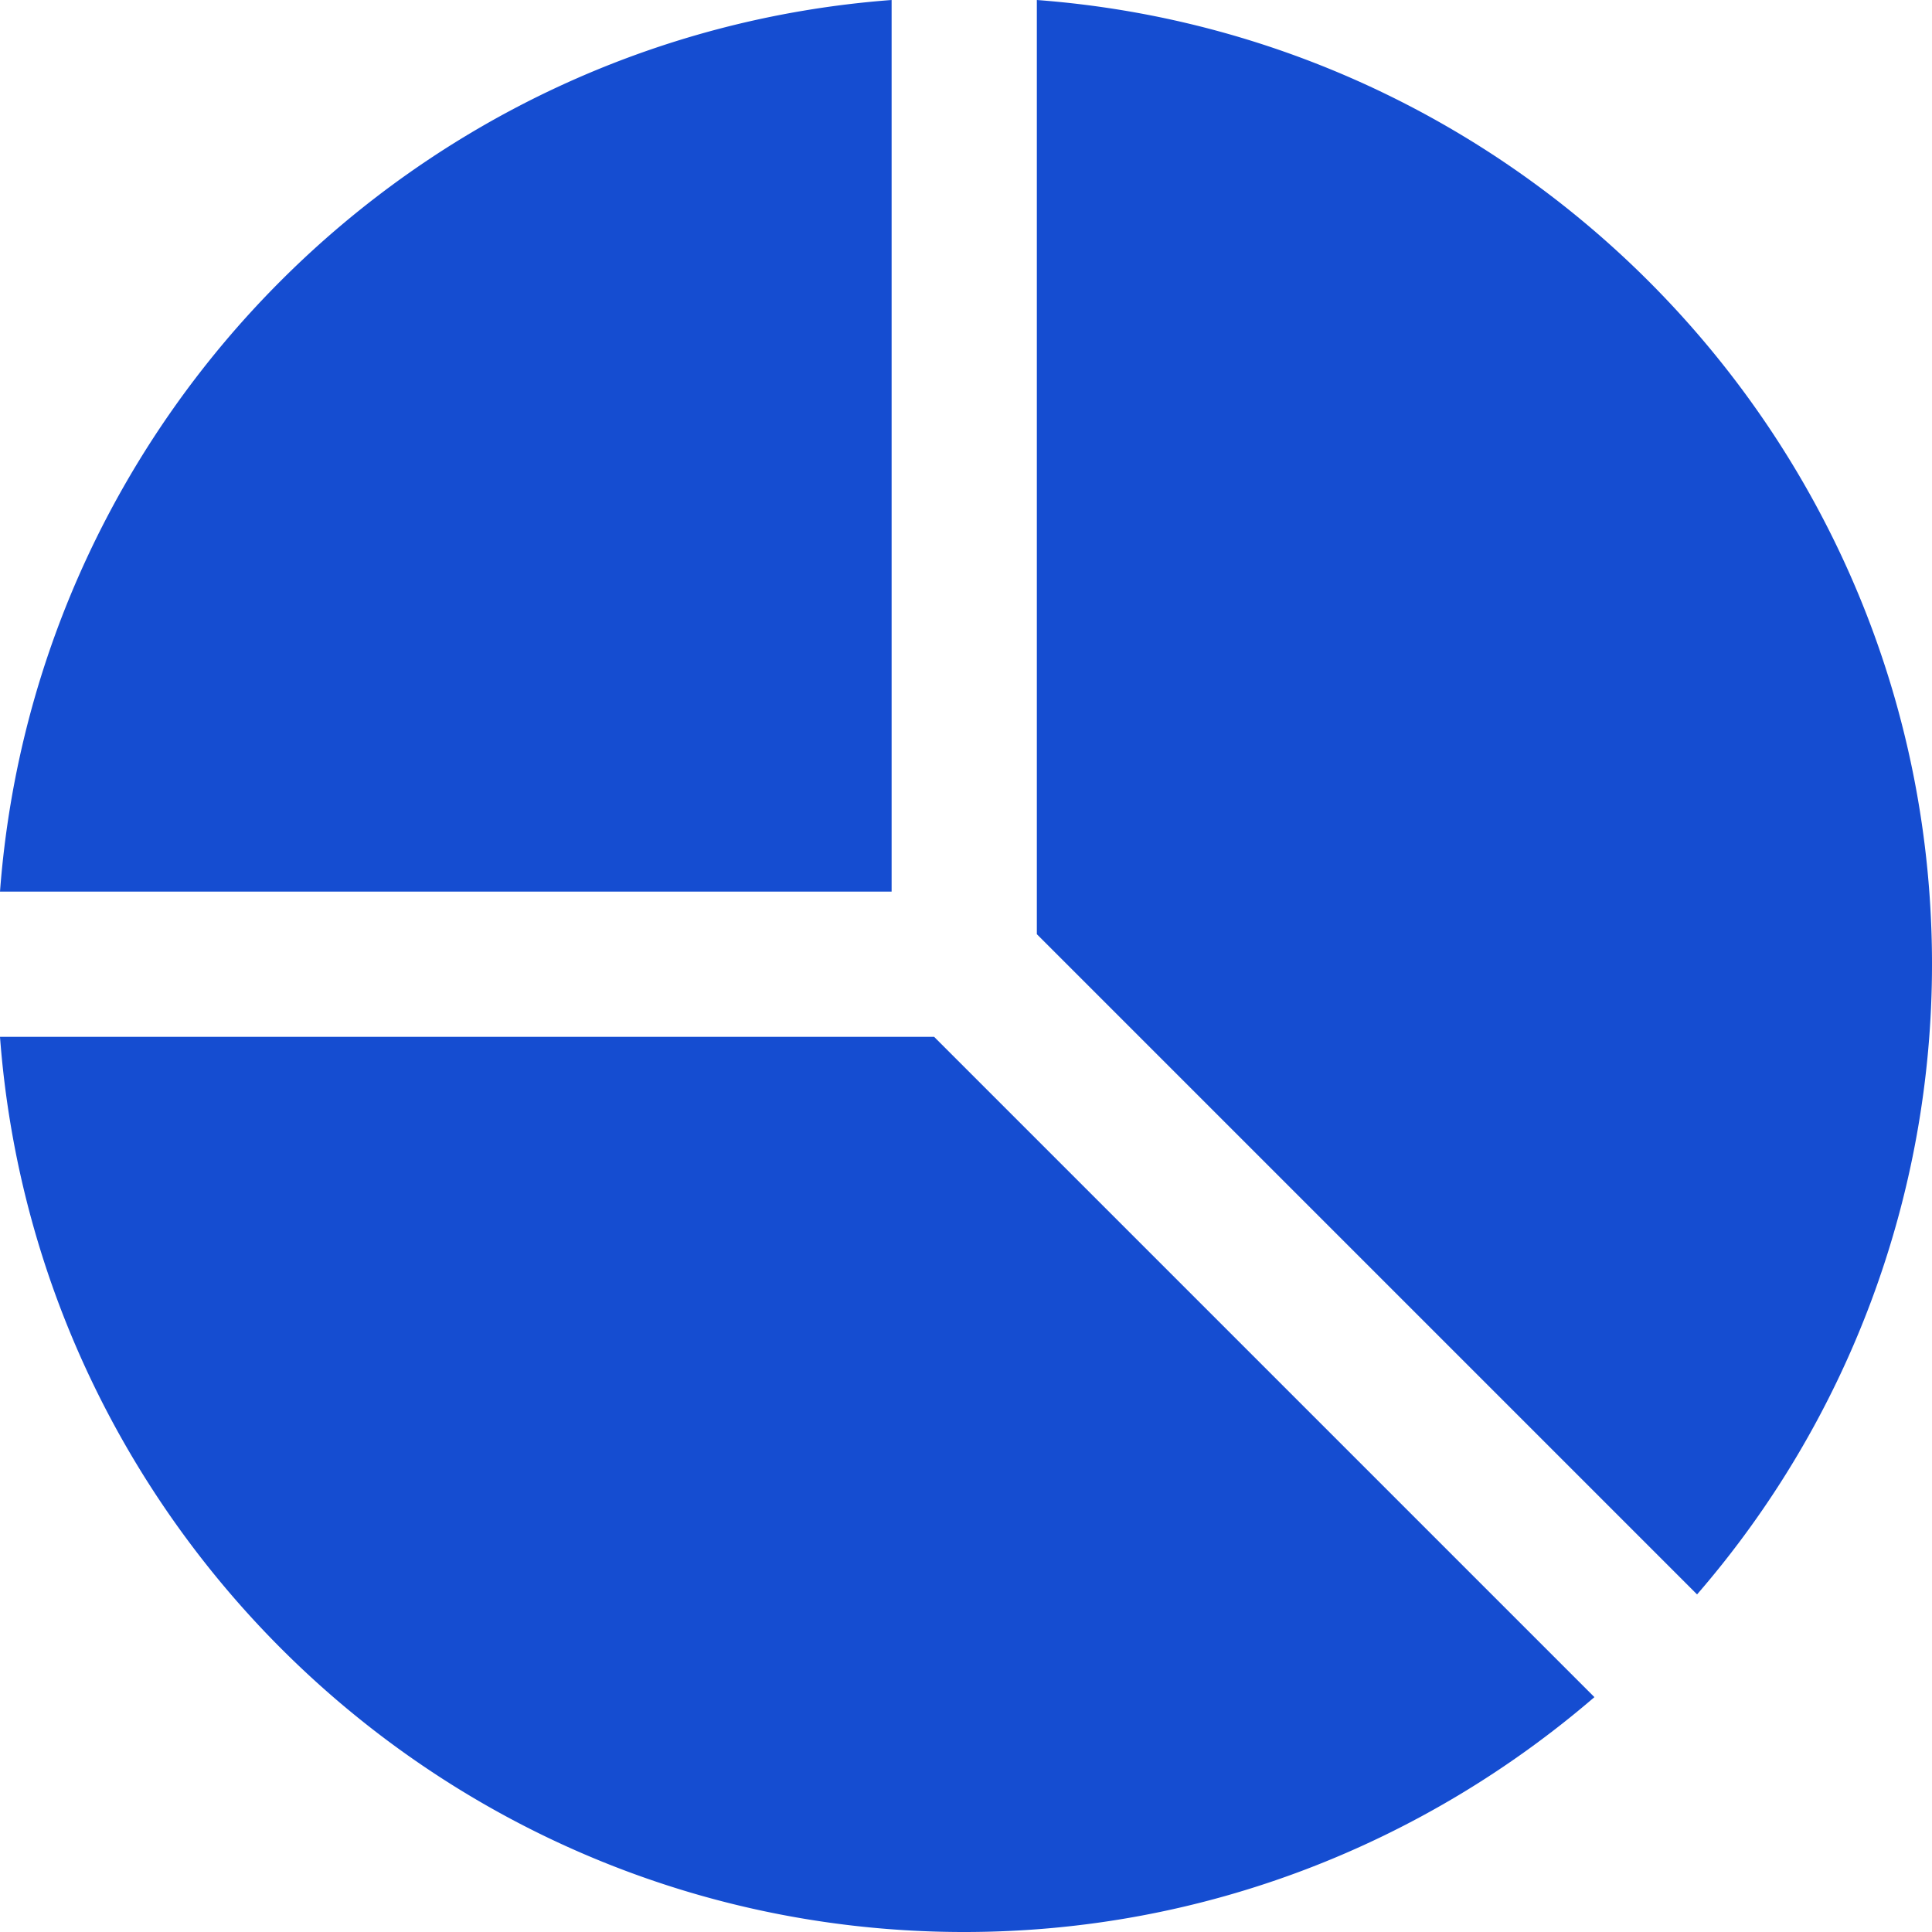 <svg width="30" height="30" viewBox="0 0 30 30" fill="none" xmlns="http://www.w3.org/2000/svg">
    <path fill-rule="evenodd" clip-rule="evenodd" d="M13.845 13.845V0C6.457.555.555 6.457 0 13.845h13.845zm2.254.66 10.253 10.253A14.938 14.938 0 0 0 30 14.972C30 7.065 23.86.582 16.1 0v14.505zM0 16.1h14.505l10.253 10.253C22.125 28.618 18.712 30 14.972 30 7.065 30 .582 23.86 0 16.1z" fill="#154DD1"/>
</svg>
